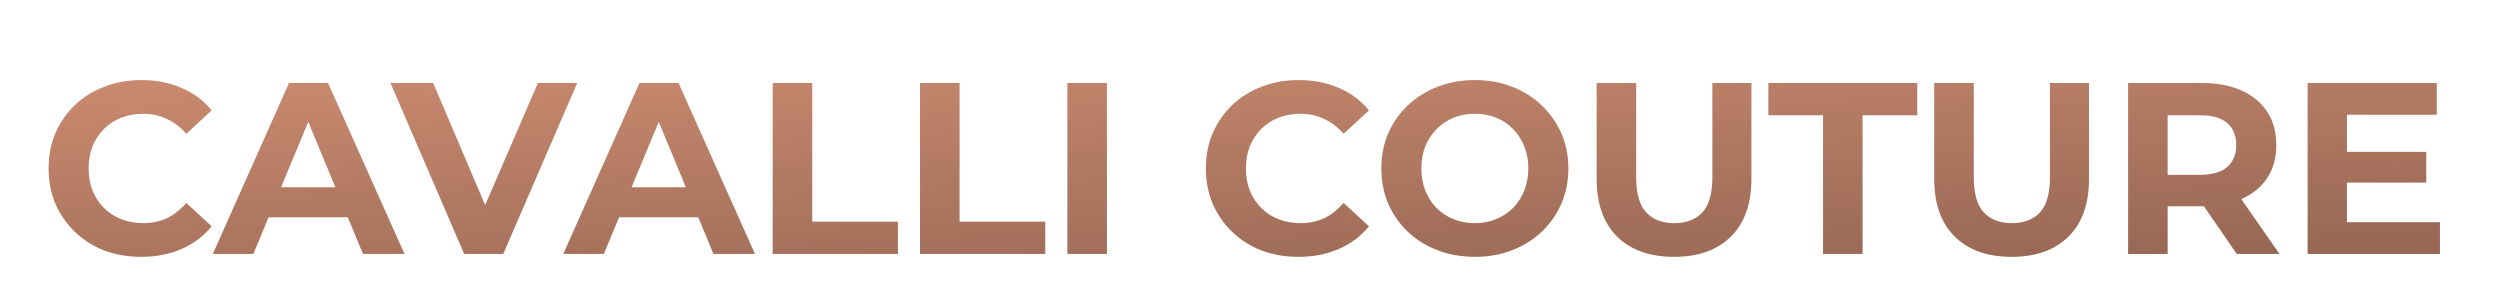 <svg width="512" height="61" viewBox="0 0 512 61" fill="none" xmlns="http://www.w3.org/2000/svg">
<g filter="url(#filter0_d_522_27)">
<path d="M24.903 48.6C22.203 48.6 19.686 48.167 17.353 47.3C15.053 46.4 13.053 45.133 11.353 43.5C9.653 41.867 8.32 39.95 7.353 37.75C6.42 35.55 5.953 33.133 5.953 30.5C5.953 27.867 6.42 25.45 7.353 23.25C8.32 21.05 9.653 19.133 11.353 17.5C13.086 15.867 15.103 14.617 17.403 13.75C19.703 12.85 22.22 12.4 24.953 12.4C27.986 12.4 30.72 12.933 33.153 14C35.62 15.033 37.686 16.567 39.353 18.6L34.153 23.4C32.953 22.033 31.62 21.017 30.153 20.35C28.686 19.65 27.086 19.3 25.353 19.3C23.72 19.3 22.22 19.567 20.853 20.1C19.486 20.633 18.303 21.4 17.303 22.4C16.303 23.4 15.52 24.583 14.953 25.95C14.42 27.317 14.153 28.833 14.153 30.5C14.153 32.167 14.42 33.683 14.953 35.05C15.52 36.417 16.303 37.6 17.303 38.6C18.303 39.6 19.486 40.367 20.853 40.9C22.22 41.433 23.72 41.7 25.353 41.7C27.086 41.7 28.686 41.367 30.153 40.7C31.62 40 32.953 38.95 34.153 37.55L39.353 42.35C37.686 44.383 35.62 45.933 33.153 47C30.72 48.067 27.97 48.6 24.903 48.6ZM39.588 48L55.188 13H63.188L78.838 48H70.338L57.538 17.1H60.738L47.888 48H39.588ZM47.388 40.5L49.538 34.35H67.538L69.738 40.5H47.388ZM91.065 48L75.965 13H84.715L97.915 44H92.765L106.165 13H114.215L99.065 48H91.065ZM111.365 48L126.965 13H134.965L150.615 48H142.115L129.315 17.1H132.515L119.665 48H111.365ZM119.165 40.5L121.315 34.35H139.315L141.515 40.5H119.165ZM154.247 48V13H162.347V41.4H179.897V48H154.247ZM184.422 48V13H192.522V41.4H210.072V48H184.422ZM214.598 48V13H222.698V48H214.598ZM261.915 48.6C259.215 48.6 256.698 48.167 254.365 47.3C252.065 46.4 250.065 45.133 248.365 43.5C246.665 41.867 245.331 39.95 244.365 37.75C243.431 35.55 242.965 33.133 242.965 30.5C242.965 27.867 243.431 25.45 244.365 23.25C245.331 21.05 246.665 19.133 248.365 17.5C250.098 15.867 252.115 14.617 254.415 13.75C256.715 12.85 259.231 12.4 261.965 12.4C264.998 12.4 267.731 12.933 270.165 14C272.631 15.033 274.698 16.567 276.365 18.6L271.165 23.4C269.965 22.033 268.631 21.017 267.165 20.35C265.698 19.65 264.098 19.3 262.365 19.3C260.731 19.3 259.231 19.567 257.865 20.1C256.498 20.633 255.315 21.4 254.315 22.4C253.315 23.4 252.531 24.583 251.965 25.95C251.431 27.317 251.165 28.833 251.165 30.5C251.165 32.167 251.431 33.683 251.965 35.05C252.531 36.417 253.315 37.6 254.315 38.6C255.315 39.6 256.498 40.367 257.865 40.9C259.231 41.433 260.731 41.7 262.365 41.7C264.098 41.7 265.698 41.367 267.165 40.7C268.631 40 269.965 38.95 271.165 37.55L276.365 42.35C274.698 44.383 272.631 45.933 270.165 47C267.731 48.067 264.981 48.6 261.915 48.6ZM298.102 48.6C295.335 48.6 292.769 48.15 290.402 47.25C288.069 46.35 286.035 45.083 284.302 43.45C282.602 41.817 281.269 39.9 280.302 37.7C279.369 35.5 278.902 33.1 278.902 30.5C278.902 27.9 279.369 25.5 280.302 23.3C281.269 21.1 282.619 19.183 284.352 17.55C286.085 15.917 288.119 14.65 290.452 13.75C292.785 12.85 295.319 12.4 298.052 12.4C300.819 12.4 303.352 12.85 305.652 13.75C307.985 14.65 310.002 15.917 311.702 17.55C313.435 19.183 314.785 21.1 315.752 23.3C316.719 25.467 317.202 27.867 317.202 30.5C317.202 33.1 316.719 35.517 315.752 37.75C314.785 39.95 313.435 41.867 311.702 43.5C310.002 45.1 307.985 46.35 305.652 47.25C303.352 48.15 300.835 48.6 298.102 48.6ZM298.052 41.7C299.619 41.7 301.052 41.433 302.352 40.9C303.685 40.367 304.852 39.6 305.852 38.6C306.852 37.6 307.619 36.417 308.152 35.05C308.719 33.683 309.002 32.167 309.002 30.5C309.002 28.833 308.719 27.317 308.152 25.95C307.619 24.583 306.852 23.4 305.852 22.4C304.885 21.4 303.735 20.633 302.402 20.1C301.069 19.567 299.619 19.3 298.052 19.3C296.485 19.3 295.035 19.567 293.702 20.1C292.402 20.633 291.252 21.4 290.252 22.4C289.252 23.4 288.469 24.583 287.902 25.95C287.369 27.317 287.102 28.833 287.102 30.5C287.102 32.133 287.369 33.65 287.902 35.05C288.469 36.417 289.235 37.6 290.202 38.6C291.202 39.6 292.369 40.367 293.702 40.9C295.035 41.433 296.485 41.7 298.052 41.7ZM338.84 48.6C333.873 48.6 329.99 47.217 327.19 44.45C324.39 41.683 322.99 37.733 322.99 32.6V13H331.09V32.3C331.09 35.633 331.773 38.033 333.14 39.5C334.506 40.967 336.423 41.7 338.89 41.7C341.356 41.7 343.273 40.967 344.64 39.5C346.006 38.033 346.69 35.633 346.69 32.3V13H354.69V32.6C354.69 37.733 353.29 41.683 350.49 44.45C347.69 47.217 343.806 48.6 338.84 48.6ZM369.358 48V19.6H358.158V13H388.658V19.6H377.458V48H369.358ZM407.98 48.6C403.014 48.6 399.13 47.217 396.33 44.45C393.53 41.683 392.13 37.733 392.13 32.6V13H400.23V32.3C400.23 35.633 400.914 38.033 402.28 39.5C403.647 40.967 405.564 41.7 408.03 41.7C410.497 41.7 412.414 40.967 413.78 39.5C415.147 38.033 415.83 35.633 415.83 32.3V13H423.83V32.6C423.83 37.733 422.43 41.683 419.63 44.45C416.83 47.217 412.947 48.6 407.98 48.6ZM431.835 48V13H446.985C450.118 13 452.818 13.517 455.085 14.55C457.351 15.55 459.101 17 460.335 18.9C461.568 20.8 462.185 23.067 462.185 25.7C462.185 28.3 461.568 30.55 460.335 32.45C459.101 34.317 457.351 35.75 455.085 36.75C452.818 37.75 450.118 38.25 446.985 38.25H436.335L439.935 34.7V48H431.835ZM454.085 48L445.335 35.3H453.985L462.835 48H454.085ZM439.935 35.6L436.335 31.8H446.535C449.035 31.8 450.901 31.267 452.135 30.2C453.368 29.1 453.985 27.6 453.985 25.7C453.985 23.767 453.368 22.267 452.135 21.2C450.901 20.133 449.035 19.6 446.535 19.6H436.335L439.935 15.75V35.6ZM476.052 27.1H492.902V33.4H476.052V27.1ZM476.652 41.5H495.702V48H468.602V13H495.052V19.5H476.652V41.5Z" fill="url(#paint0_linear_522_27)"/>
</g>
<defs>
<filter id="filter0_d_522_27" x="5.953" y="12.4" width="493.75" height="40.2" filterUnits="userSpaceOnUse" color-interpolation-filters="sRGB">
<feFlood flood-opacity="0" result="BackgroundImageFix"/>
<feColorMatrix in="SourceAlpha" type="matrix" values="0 0 0 0 0 0 0 0 0 0 0 0 0 0 0 0 0 0 127 0" result="hardAlpha"/>
<feOffset dx="4" dy="4"/>
<feComposite in2="hardAlpha" operator="out"/>
<feColorMatrix type="matrix" values="0 0 0 0 0.898 0 0 0 0 0.898 0 0 0 0 0.898 0 0 0 1 0"/>
<feBlend mode="normal" in2="BackgroundImageFix" result="effect1_dropShadow_522_27"/>
<feBlend mode="normal" in="SourceGraphic" in2="effect1_dropShadow_522_27" result="shape"/>
</filter>
<linearGradient id="paint0_linear_522_27" x1="54.172" y1="-31.691" x2="62.181" y2="118.34" gradientUnits="userSpaceOnUse">
<stop stop-color="#EDA283"/>
<stop offset="1" stop-color="#6E4B3D"/>
</linearGradient>
</defs>
</svg>
